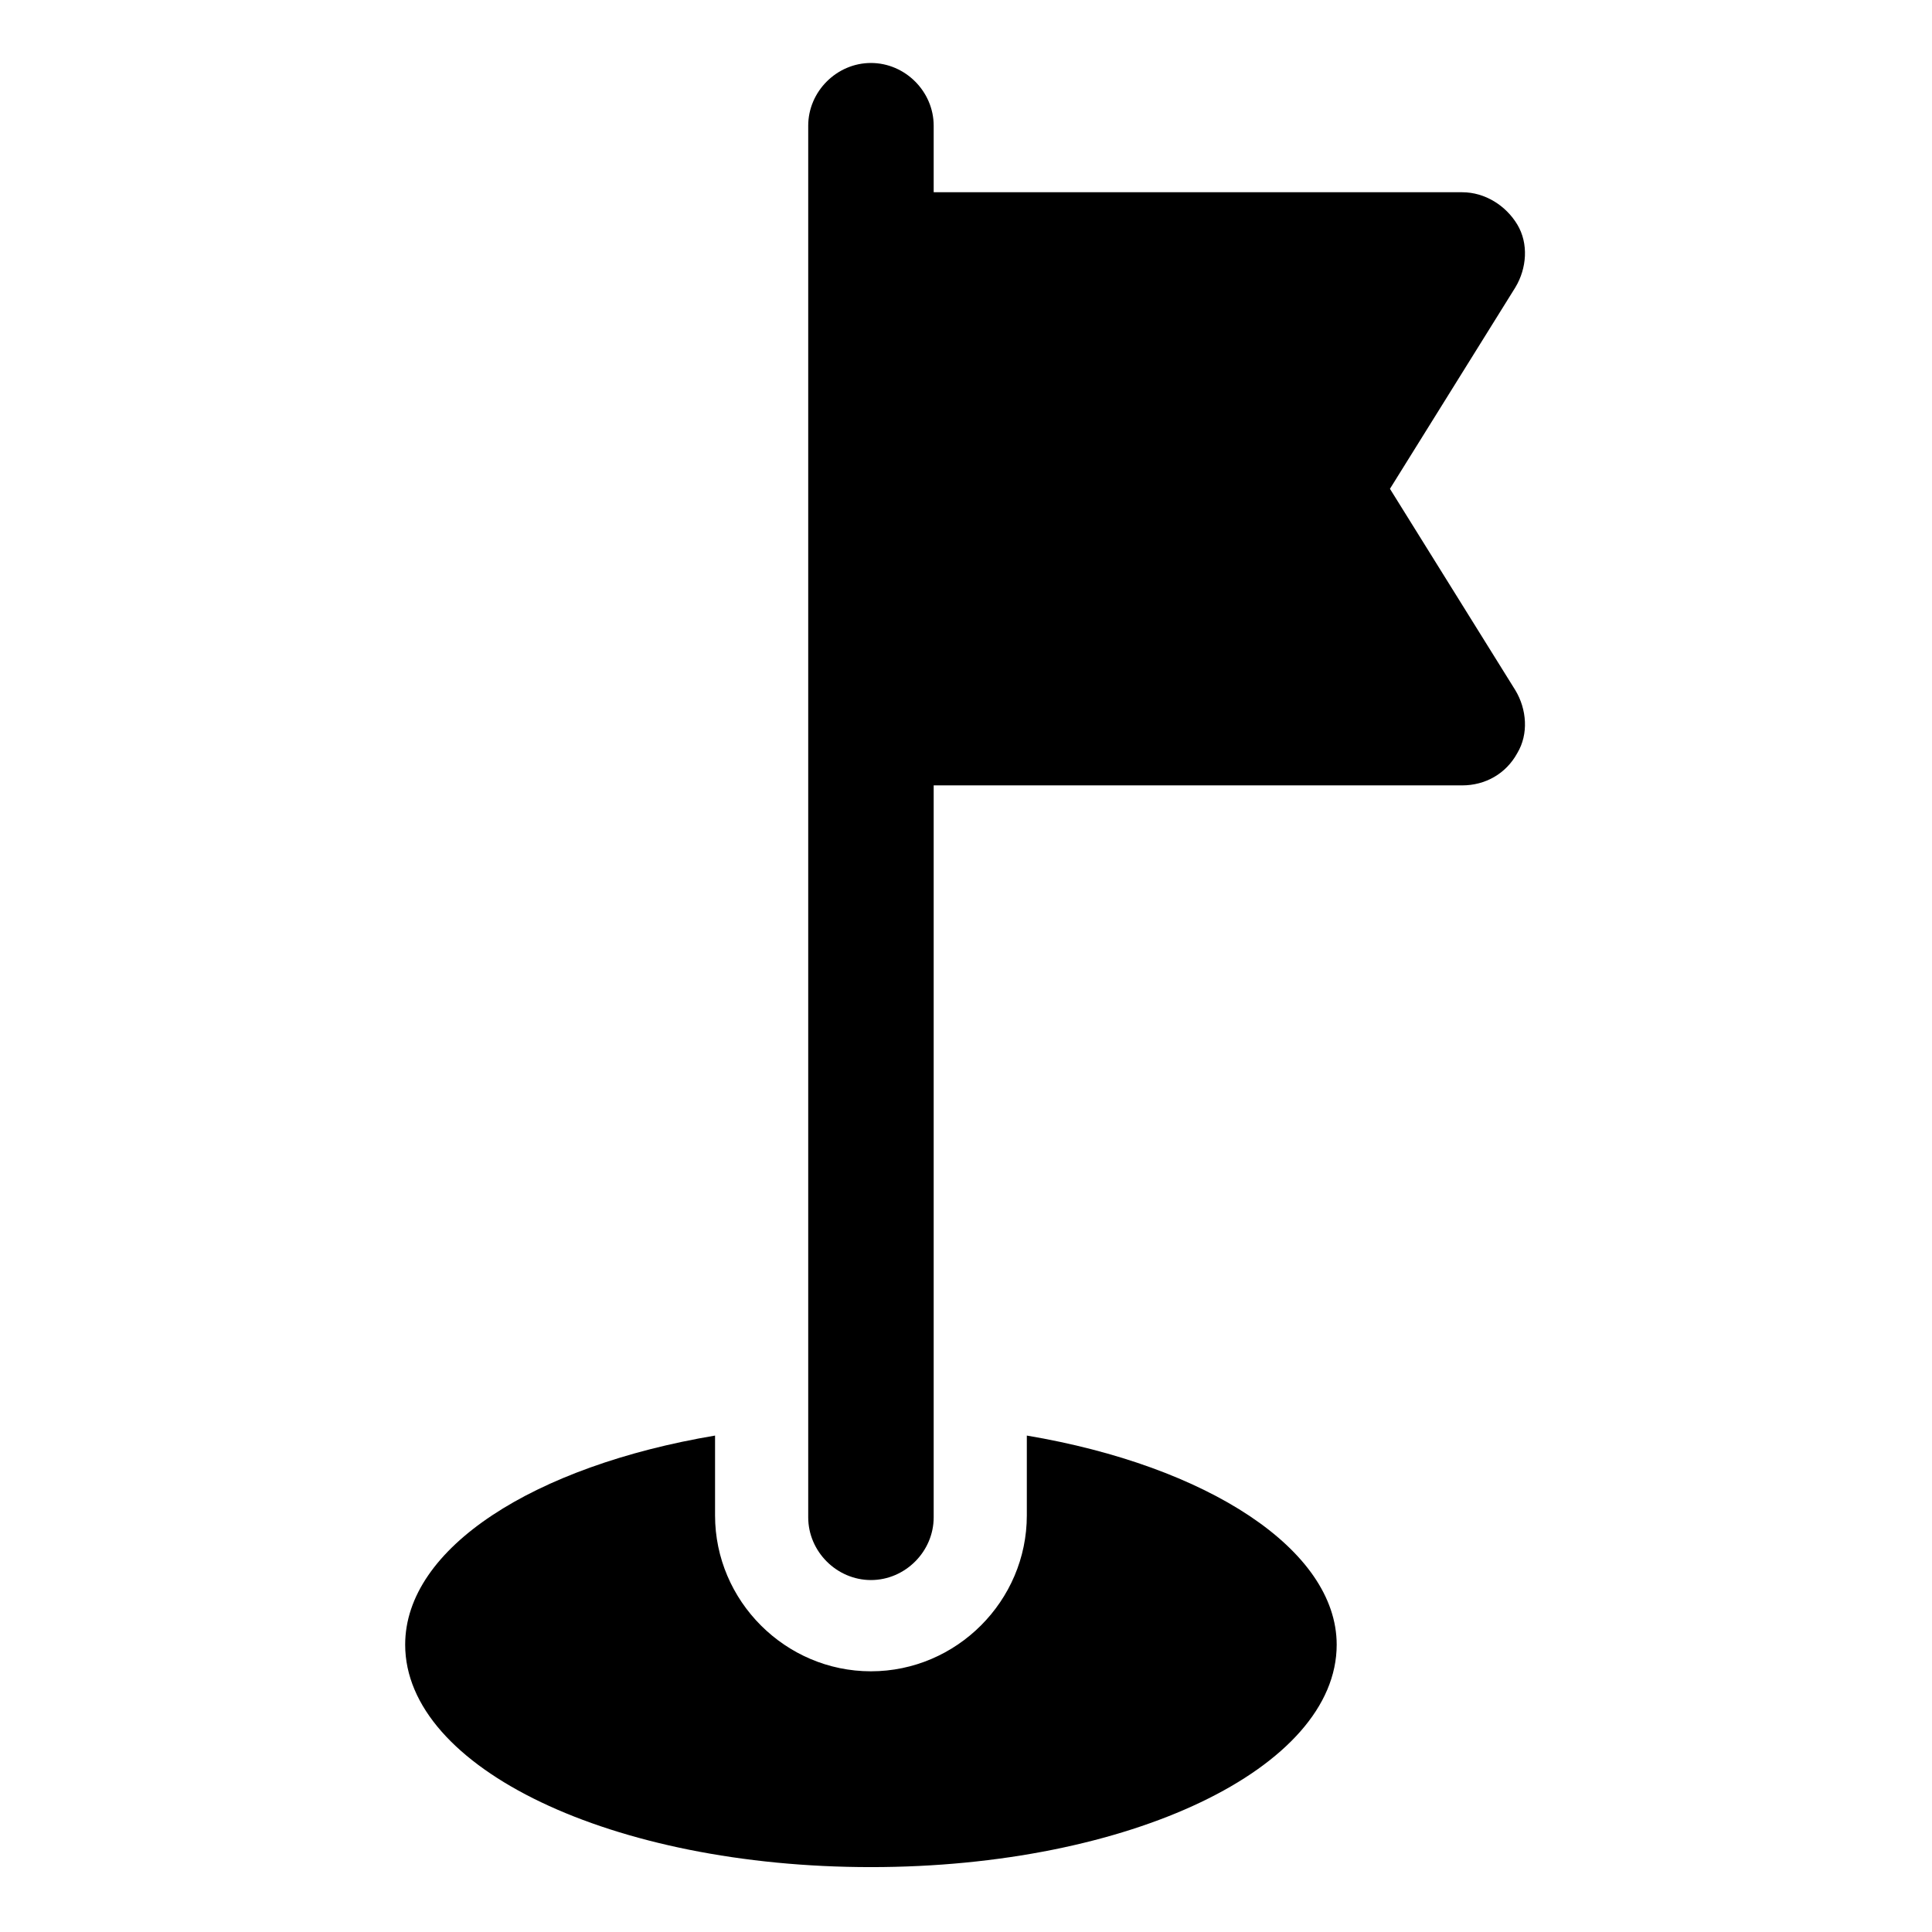 <?xml version="1.0" encoding="UTF-8"?>
<!-- Uploaded to: SVG Repo, www.svgrepo.com, Generator: SVG Repo Mixer Tools -->
<svg fill="#000000" width="800px" height="800px" version="1.1" viewBox="144 144 512 512" xmlns="http://www.w3.org/2000/svg">
 <g>
  <path d="m416.12 524.44v21.16c0 22.672-18.641 41.312-41.312 41.312s-41.312-18.641-41.312-41.312v-21.16c-47.863 8.062-82.121 29.727-82.121 55.418 0 32.746 54.914 58.945 123.43 58.945 68.52 0 123.43-26.199 123.43-58.945 0-25.191-34.262-47.359-82.121-55.418z"/>
  <path d="m512.35 273.54 33.25-53.402c3.023-5.039 3.527-11.586 0.504-16.625-3.023-5.039-8.566-8.566-14.609-8.566h-140.06v-17.633c0-9.07-7.559-16.625-16.625-16.625-9.07 0-16.625 7.559-16.625 16.625v368.79c0 9.07 7.559 16.625 16.625 16.625 9.07 0 16.625-7.559 16.625-16.625v-193.97h140.06c6.047 0 11.586-3.023 14.609-8.566 3.023-5.039 2.519-11.586-0.504-16.625z"/>
 </g>
</svg>